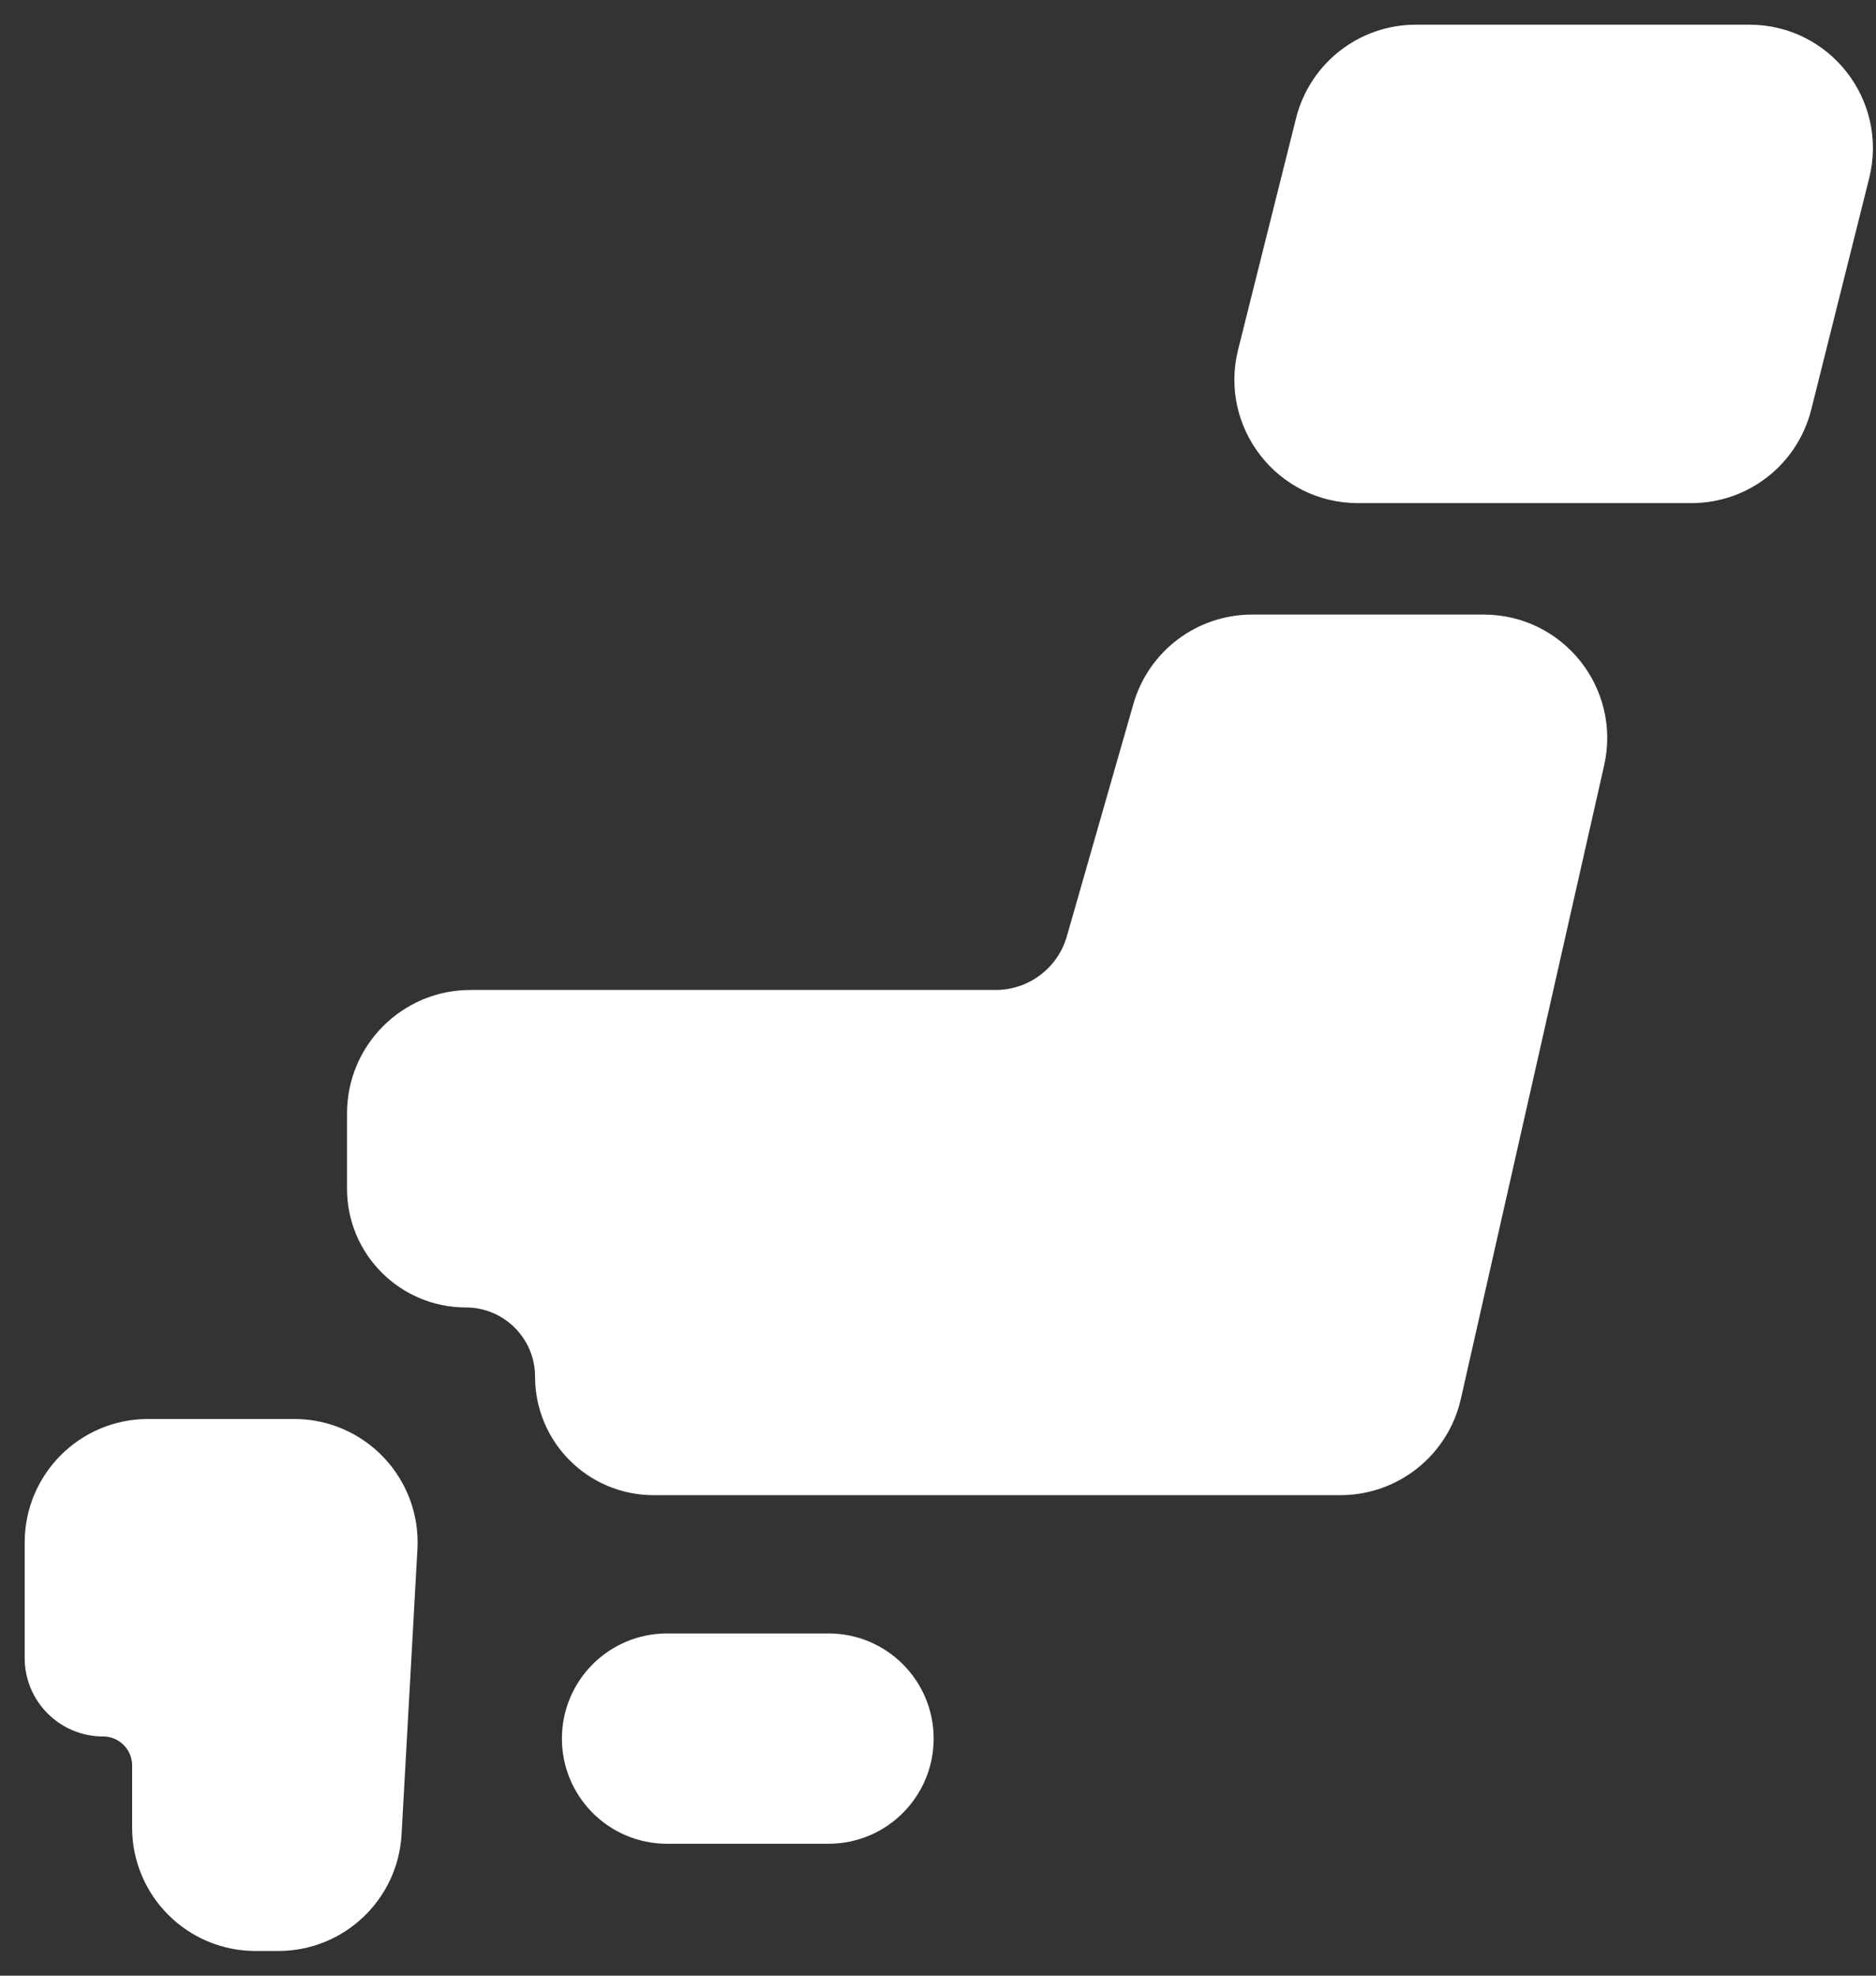 <svg width="38" height="40" viewBox="0 0 38 40" fill="none" xmlns="http://www.w3.org/2000/svg">
<rect x="0" y="0" width="38" height="40" fill="#333333" stroke="none"/>
<path d="M35.437 1H28.678C27.761 1 26.961 1.624 26.738 2.514L25.564 7.2C25.248 8.462 26.203 9.686 27.504 9.686H34.263C35.18 9.686 35.98 9.062 36.203 8.172L37.377 3.486C37.693 2.224 36.739 1 35.437 1Z" fill="white"/>
<path d="M30.056 12.943H25.361C24.468 12.943 23.684 13.534 23.438 14.392L22.091 19.093C21.846 19.951 21.061 20.543 20.169 20.543H9.529C8.425 20.543 7.529 21.438 7.529 22.543V24.067C7.529 25.119 8.384 25.971 9.436 25.971C10.485 25.971 11.338 26.822 11.338 27.871C11.338 28.921 12.189 29.771 13.238 29.771H27.152C28.087 29.771 28.896 29.124 29.103 28.213L32.006 15.384C32.289 14.133 31.338 12.943 30.056 12.943Z" fill="white"/>
<path d="M5.959 29.229H3C1.895 29.229 1 30.124 1 31.229V33.569C1 34.17 1.487 34.657 2.088 34.657C2.689 34.657 3.176 35.144 3.176 35.745V37C3.176 38.105 4.072 39 5.176 39H5.638C6.699 39 7.576 38.171 7.635 37.111L7.956 31.34C8.02 30.193 7.107 29.229 5.959 29.229Z" fill="white"/>
<path d="M16.783 33.571H13.511C12.611 33.571 11.882 34.301 11.882 35.2C11.882 36.099 12.611 36.829 13.511 36.829H16.783C17.683 36.829 18.412 36.099 18.412 35.2C18.412 34.301 17.683 33.571 16.783 33.571Z" fill="white"/>
<path d="M35.437 1H28.678C27.761 1 26.961 1.624 26.738 2.514L25.564 7.2C25.248 8.462 26.203 9.686 27.504 9.686H34.263C35.18 9.686 35.98 9.062 36.203 8.172L37.377 3.486C37.693 2.224 36.739 1 35.437 1Z" stroke="white"/>
<path d="M30.056 12.943H25.361C24.468 12.943 23.684 13.534 23.438 14.392L22.091 19.093C21.846 19.951 21.061 20.543 20.169 20.543H9.529C8.425 20.543 7.529 21.438 7.529 22.543V24.067C7.529 25.119 8.384 25.971 9.436 25.971C10.485 25.971 11.338 26.822 11.338 27.871C11.338 28.921 12.189 29.771 13.238 29.771H27.152C28.087 29.771 28.896 29.124 29.103 28.213L32.006 15.384C32.289 14.133 31.338 12.943 30.056 12.943Z" stroke="white"/>
<path d="M5.959 29.229H3C1.895 29.229 1 30.124 1 31.229V33.569C1 34.17 1.487 34.657 2.088 34.657C2.689 34.657 3.176 35.144 3.176 35.745V37C3.176 38.105 4.072 39 5.176 39H5.638C6.699 39 7.576 38.171 7.635 37.111L7.956 31.34C8.02 30.193 7.107 29.229 5.959 29.229Z" stroke="white"/>
<path d="M16.783 33.571H13.511C12.611 33.571 11.882 34.301 11.882 35.2C11.882 36.099 12.611 36.829 13.511 36.829H16.783C17.683 36.829 18.412 36.099 18.412 35.2C18.412 34.301 17.683 33.571 16.783 33.571Z" stroke="white"/>
</svg>
